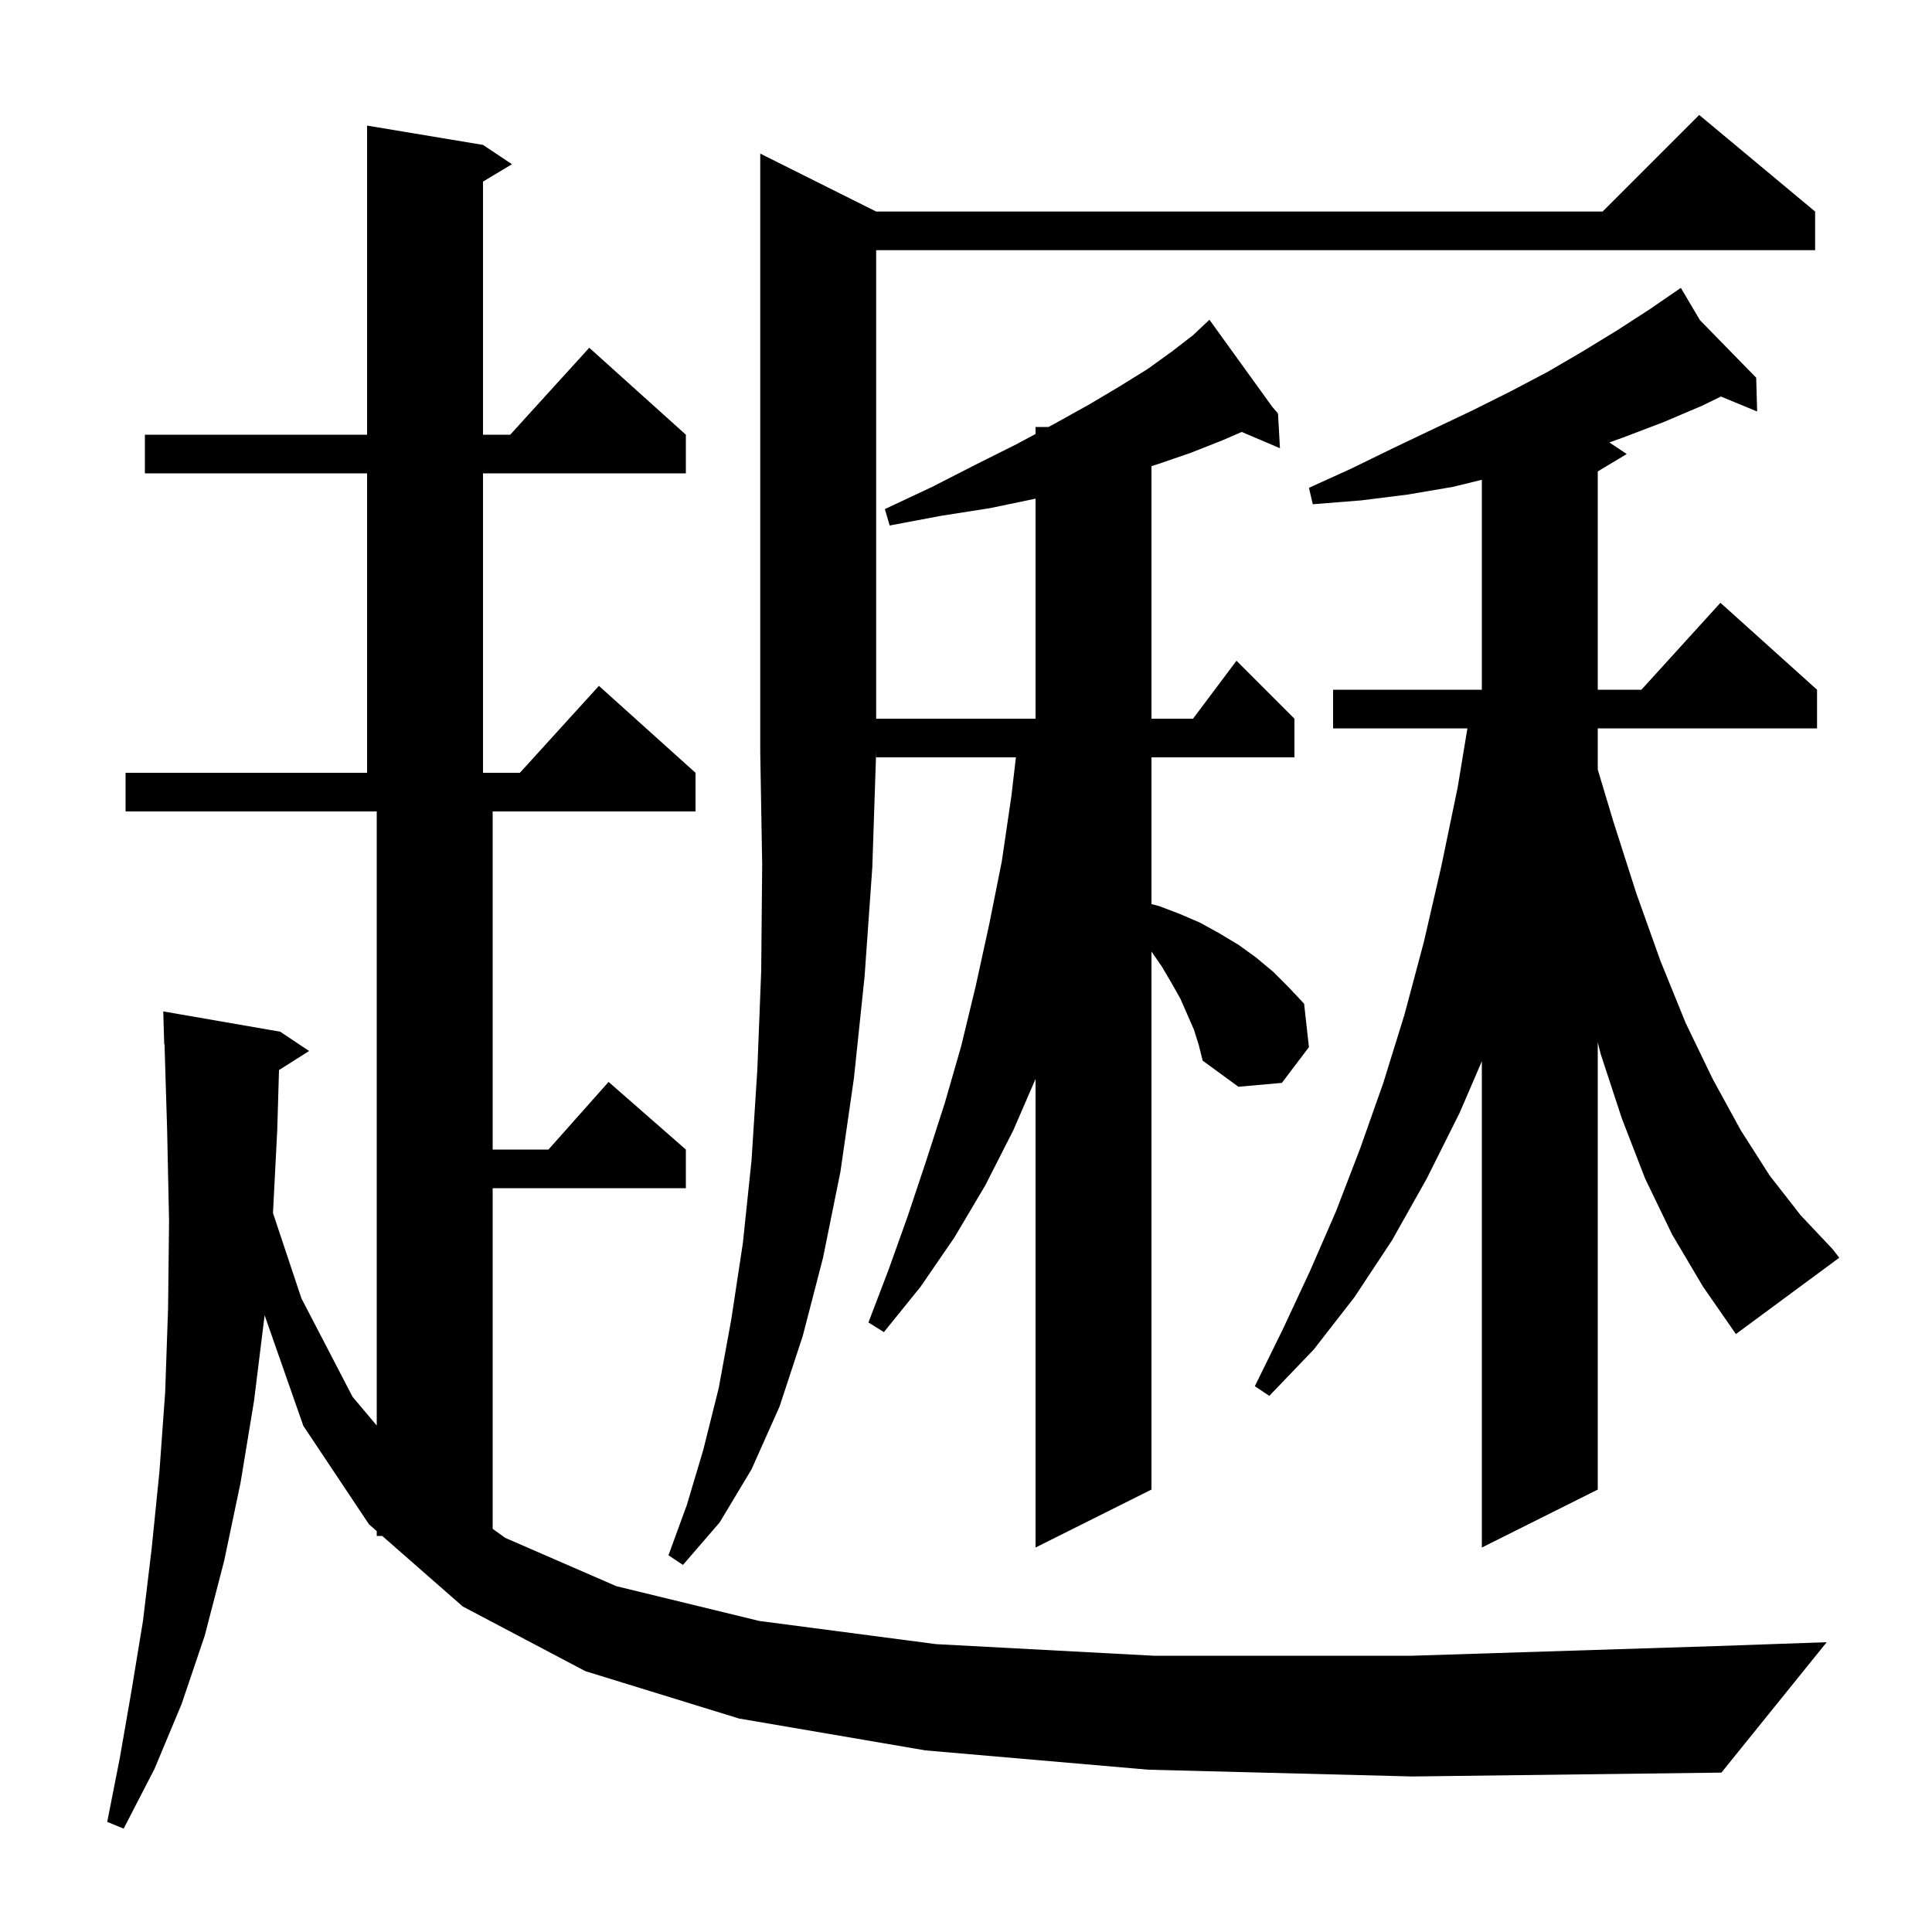 <svg xmlns="http://www.w3.org/2000/svg" xmlns:xlink="http://www.w3.org/1999/xlink" version="1.1" baseProfile="full" viewBox="0 0 200 200" width="200" height="200"><g fill="currentColor"><path d="M 118.9 183.2 L 95.8 181.2 L 76.5 177.9 L 60.6 173.0 L 47.9 166.3 L 39.569 159.0 L 39.0 159.0 L 39.0 158.501 L 38.2 157.8 L 31.4 147.6 L 27.393 136.153 L 26.3 145.0 L 24.9 153.5 L 23.2 161.6 L 21.2 169.3 L 18.8 176.4 L 16.0 183.1 L 12.8 189.3 L 11.1 188.6 L 12.4 182.0 L 13.6 175.1 L 14.8 167.8 L 15.7 160.3 L 16.5 152.4 L 17.1 144.1 L 17.4 135.4 L 17.5 126.4 L 17.3 116.9 L 17.031 108.097 L 17.0 108.1 L 16.9 104.7 L 29.0 106.8 L 32.0 108.8 L 28.883 110.772 L 28.7 117.0 L 28.258 125.574 L 31.2 134.4 L 36.5 144.6 L 39.0 147.571 L 39.0 84.0 L 13.0 84.0 L 13.0 80.0 L 38.0 80.0 L 38.0 49.0 L 15.0 49.0 L 15.0 45.0 L 38.0 45.0 L 38.0 13.0 L 50.0 15.0 L 53.0 17.0 L 50.0 18.8 L 50.0 45.0 L 52.818 45.0 L 61.0 36.0 L 71.0 45.0 L 71.0 49.0 L 50.0 49.0 L 50.0 80.0 L 53.818 80.0 L 62.0 71.0 L 72.0 80.0 L 72.0 84.0 L 51.0 84.0 L 51.0 119.0 L 56.778 119.0 L 63.0 112.0 L 71.0 119.0 L 71.0 123.0 L 51.0 123.0 L 51.0 158.265 L 52.3 159.2 L 63.8 164.2 L 78.6 167.8 L 96.9 170.2 L 119.4 171.4 L 146.2 171.4 L 177.7 170.4 L 189.1 170.0 L 178.2 183.5 L 146.2 183.9 Z M 90.7 21.9 L 165.9 21.9 L 175.9 11.9 L 187.9 21.9 L 187.9 25.9 L 90.7 25.9 L 90.7 74.4 L 107.2 74.4 L 107.2 51.621 L 102.5 52.6 L 97.4 53.4 L 92.1 54.4 L 91.6 52.7 L 96.5 50.4 L 101.0 48.1 L 105.2 46.0 L 107.2 44.923 L 107.2 44.2 L 108.543 44.2 L 109.1 43.9 L 112.7 41.9 L 115.9 40.0 L 118.8 38.2 L 121.3 36.4 L 123.5 34.7 L 124.473 33.785 L 124.4 33.7 L 124.473 33.784 L 125.2 33.1 L 131.707 42.117 L 132.3 42.8 L 132.2 42.8 L 132.118 42.845 L 132.3 42.8 L 132.5 46.4 L 128.543 44.715 L 126.5 45.6 L 123.2 46.9 L 119.7 48.1 L 119.2 48.254 L 119.2 74.4 L 123.5 74.4 L 128.0 68.4 L 134.0 74.4 L 134.0 78.4 L 119.2 78.4 L 119.2 93.591 L 120.0 93.8 L 122.1 94.6 L 124.2 95.5 L 126.2 96.6 L 128.2 97.8 L 130.0 99.1 L 131.8 100.6 L 133.4 102.2 L 135.0 103.9 L 135.5 108.4 L 132.7 112.1 L 128.2 112.5 L 124.5 109.8 L 124.1 108.2 L 123.6 106.6 L 122.2 103.4 L 121.3 101.8 L 120.3 100.1 L 119.2 98.5 L 119.2 154.2 L 107.2 160.2 L 107.2 111.692 L 104.9 117.0 L 102.0 122.7 L 98.8 128.1 L 95.3 133.2 L 91.5 137.9 L 89.9 136.9 L 92.0 131.4 L 94.0 125.8 L 95.9 120.1 L 97.8 114.2 L 99.5 108.3 L 101.0 102.1 L 102.4 95.7 L 103.7 89.2 L 104.7 82.4 L 105.167 78.4 L 90.7 78.4 L 90.7 77.8 L 90.3 89.8 L 89.5 101.1 L 88.4 111.6 L 87.0 121.3 L 85.2 130.2 L 83.1 138.3 L 80.7 145.6 L 77.8 152.1 L 74.5 157.6 L 70.7 162.0 L 69.2 161.0 L 71.1 155.8 L 72.8 150.1 L 74.4 143.7 L 75.7 136.6 L 76.9 128.7 L 77.8 120.1 L 78.4 110.7 L 78.8 100.5 L 78.9 89.5 L 78.7 77.8 L 78.7 15.9 Z M 173.1 127.8 L 170.3 122.0 L 167.9 115.8 L 165.7 109.1 L 165.4 107.9 L 165.4 154.2 L 153.4 160.2 L 153.4 109.858 L 151.1 115.2 L 147.7 122.0 L 144.1 128.4 L 140.2 134.3 L 136.0 139.7 L 131.4 144.5 L 129.9 143.5 L 132.8 137.6 L 135.6 131.6 L 138.3 125.4 L 140.8 118.9 L 143.2 112.1 L 145.4 105.0 L 147.4 97.5 L 149.2 89.7 L 150.9 81.5 L 151.905 75.4 L 138.0 75.4 L 138.0 71.4 L 153.4 71.4 L 153.4 49.667 L 150.4 50.4 L 145.7 51.2 L 140.9 51.8 L 135.9 52.2 L 135.5 50.5 L 139.9 48.5 L 144.2 46.4 L 148.4 44.4 L 152.4 42.5 L 156.4 40.5 L 160.2 38.5 L 163.8 36.4 L 167.4 34.2 L 170.8 32.0 L 173.224 30.334 L 173.2 30.3 L 173.229 30.33 L 174.0 29.8 L 175.982 33.147 L 181.8 39.1 L 181.9 42.6 L 178.152 41.049 L 176.2 42.0 L 172.2 43.7 L 168.0 45.3 L 166.6 45.8 L 168.4 47.0 L 165.4 48.8 L 165.4 71.4 L 169.918 71.4 L 178.1 62.4 L 188.1 71.4 L 188.1 75.4 L 165.4 75.4 L 165.4 79.667 L 167.0 85.0 L 169.4 92.5 L 171.9 99.5 L 174.5 105.9 L 177.3 111.7 L 180.2 117.0 L 183.2 121.7 L 186.4 125.8 L 189.7 129.3 L 190.4 130.2 L 179.7 138.1 L 176.3 133.2 Z "/></g></svg>